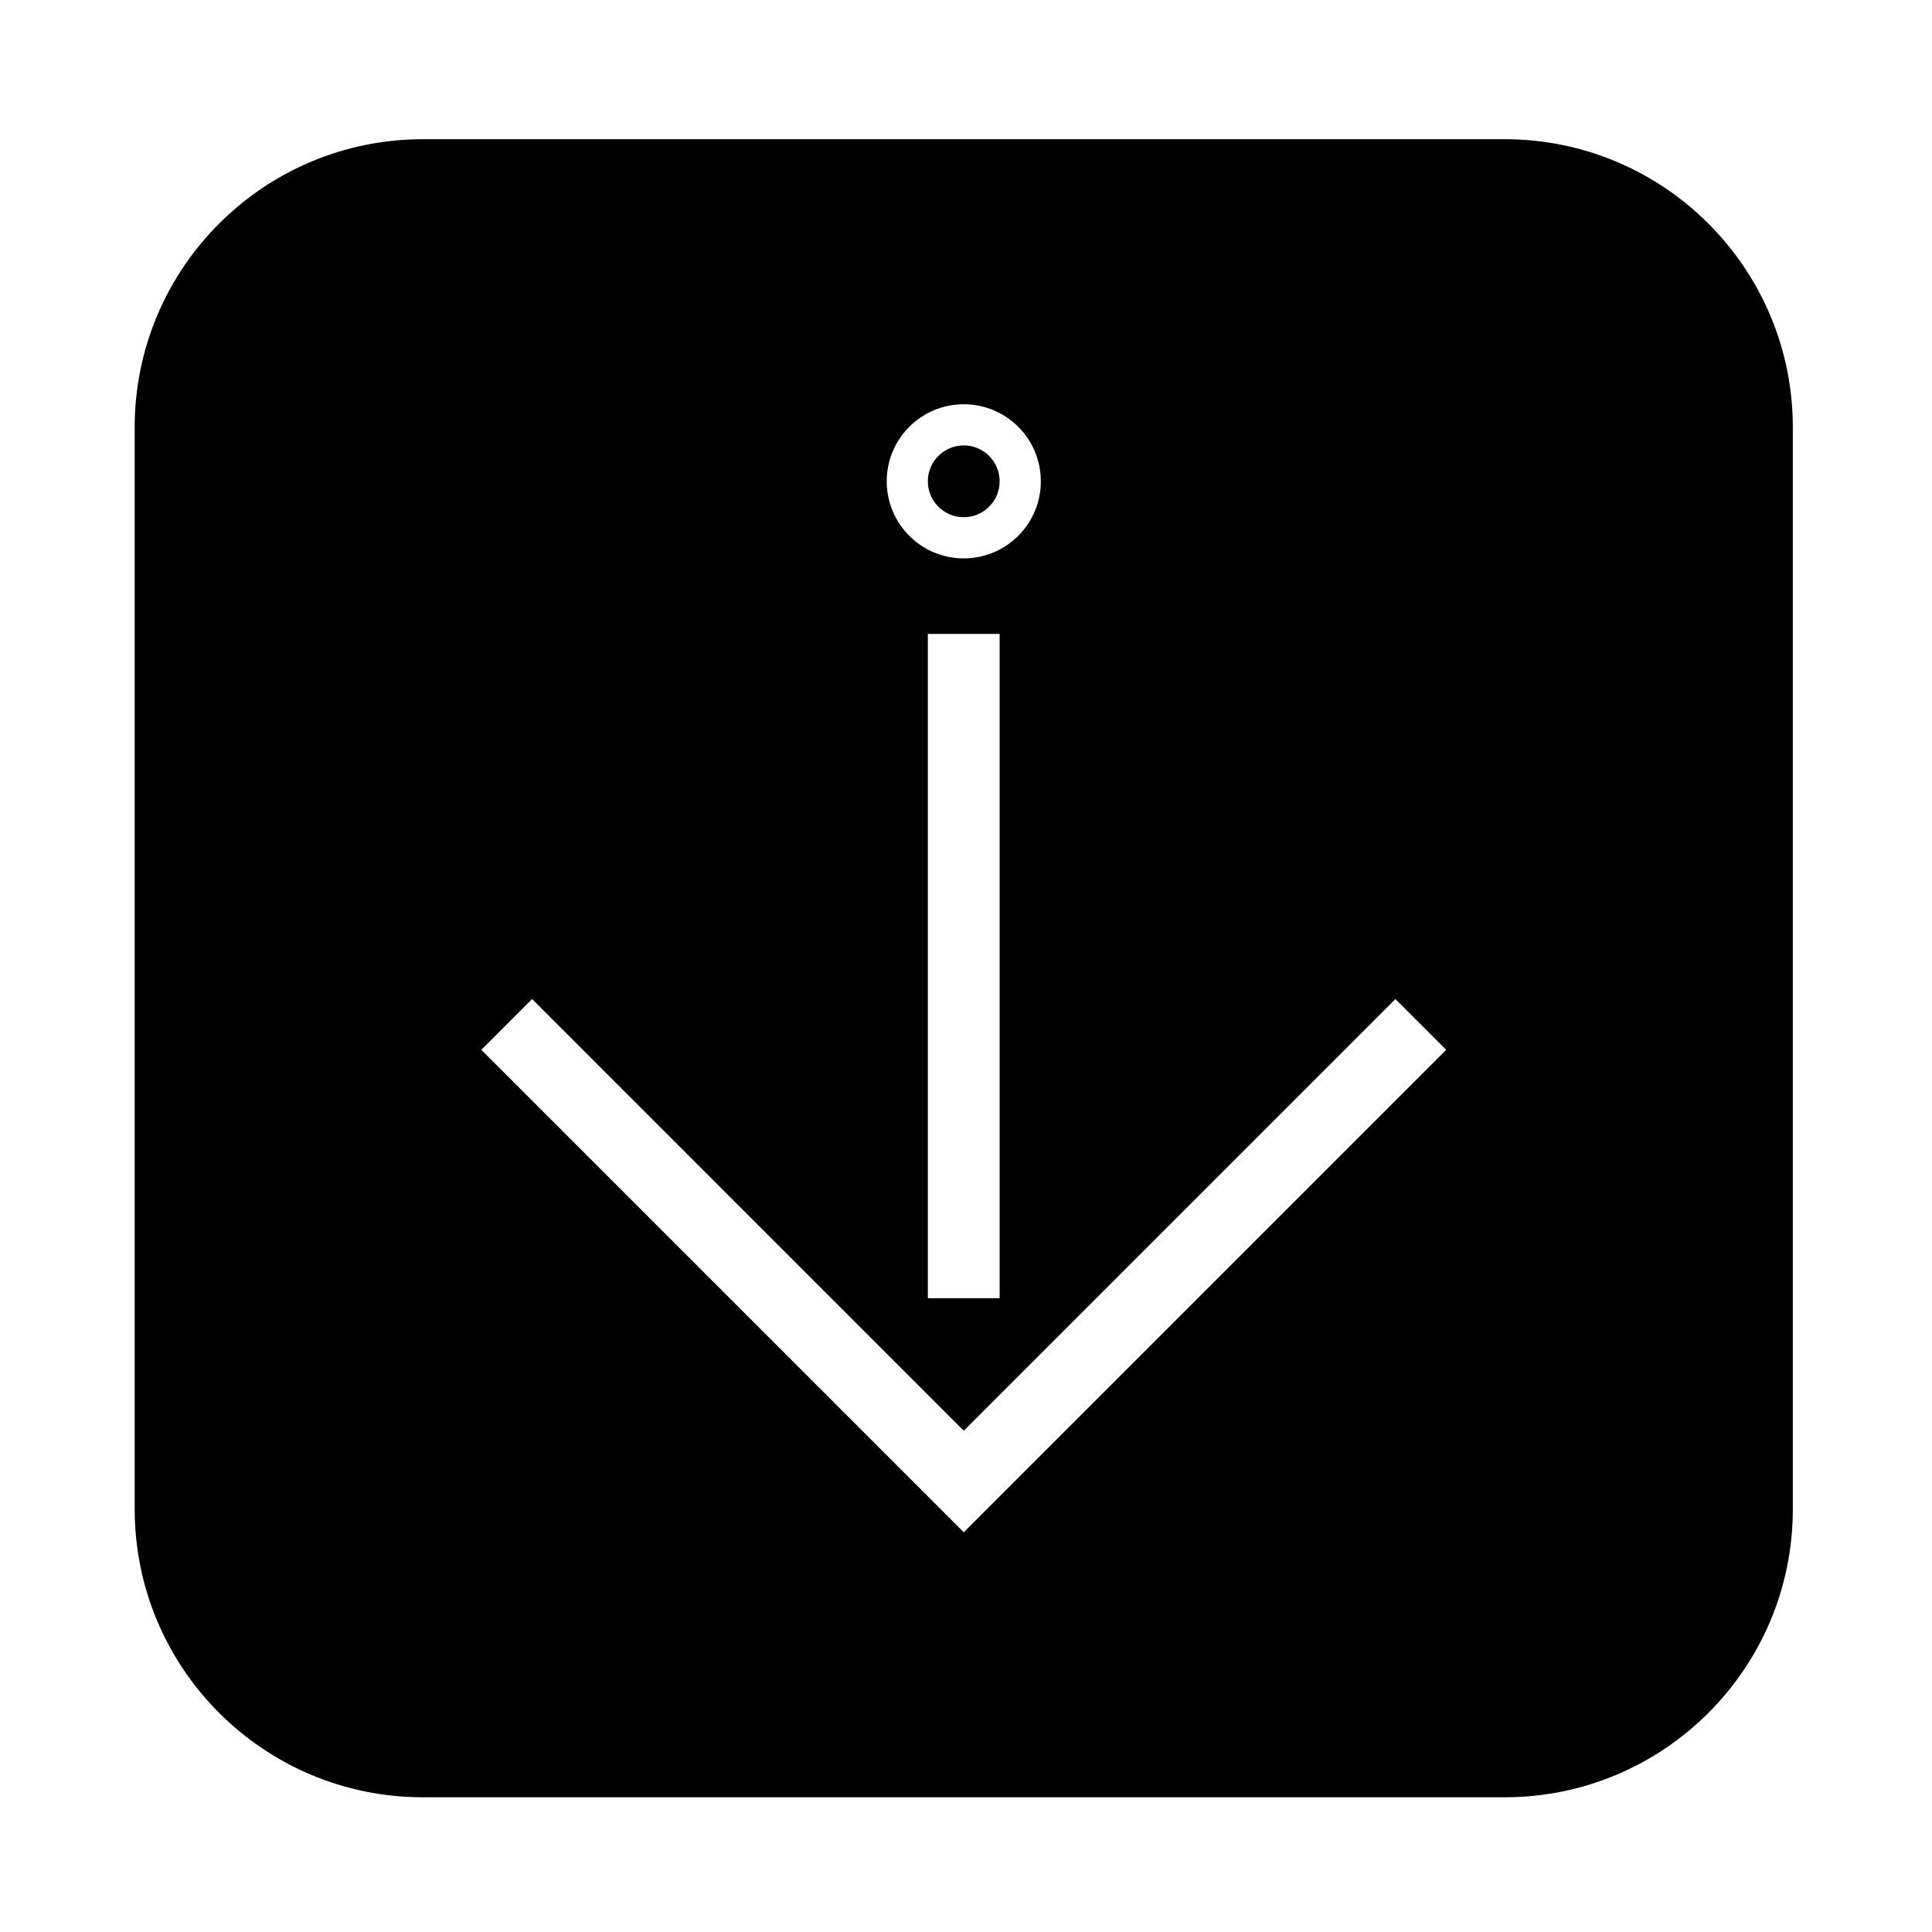 <?xml version="1.0" encoding="UTF-8"?>
<!-- Uploaded to: ICON Repo, www.iconrepo.com, Generator: ICON Repo Mixer Tools -->
<svg fill="#000000" width="800px" height="800px" version="1.1" viewBox="144 144 512 512" xmlns="http://www.w3.org/2000/svg">
 <path d="m179.69 543.93v-286.67c0-42.176 34.203-76.367 76.387-76.367h286.66c42.184 0 76.379 34.195 76.379 76.367v286.67c0 42.184-34.195 76.367-76.379 76.367h-286.65c-42.188 0.004-76.391-34.184-76.391-76.367zm347.57-121.71-13.461-13.461-114.39 114.4-114.39-114.4-13.461 13.461 127.85 127.85 127.85-127.85m-118.34-110.23h-19.027v176.05h19.027zm10.918-40.441c0-11.273-9.148-20.418-20.426-20.418-11.273 0-20.418 9.141-20.418 20.418 0 11.285 9.141 20.43 20.418 20.43 11.27 0 20.426-9.145 20.426-20.43zm-10.918 0c0-5.254-4.262-9.508-9.512-9.508-5.254 0-9.516 4.254-9.516 9.508 0 5.254 4.262 9.516 9.516 9.516 5.254 0.004 9.512-4.258 9.512-9.516z"/>
</svg>